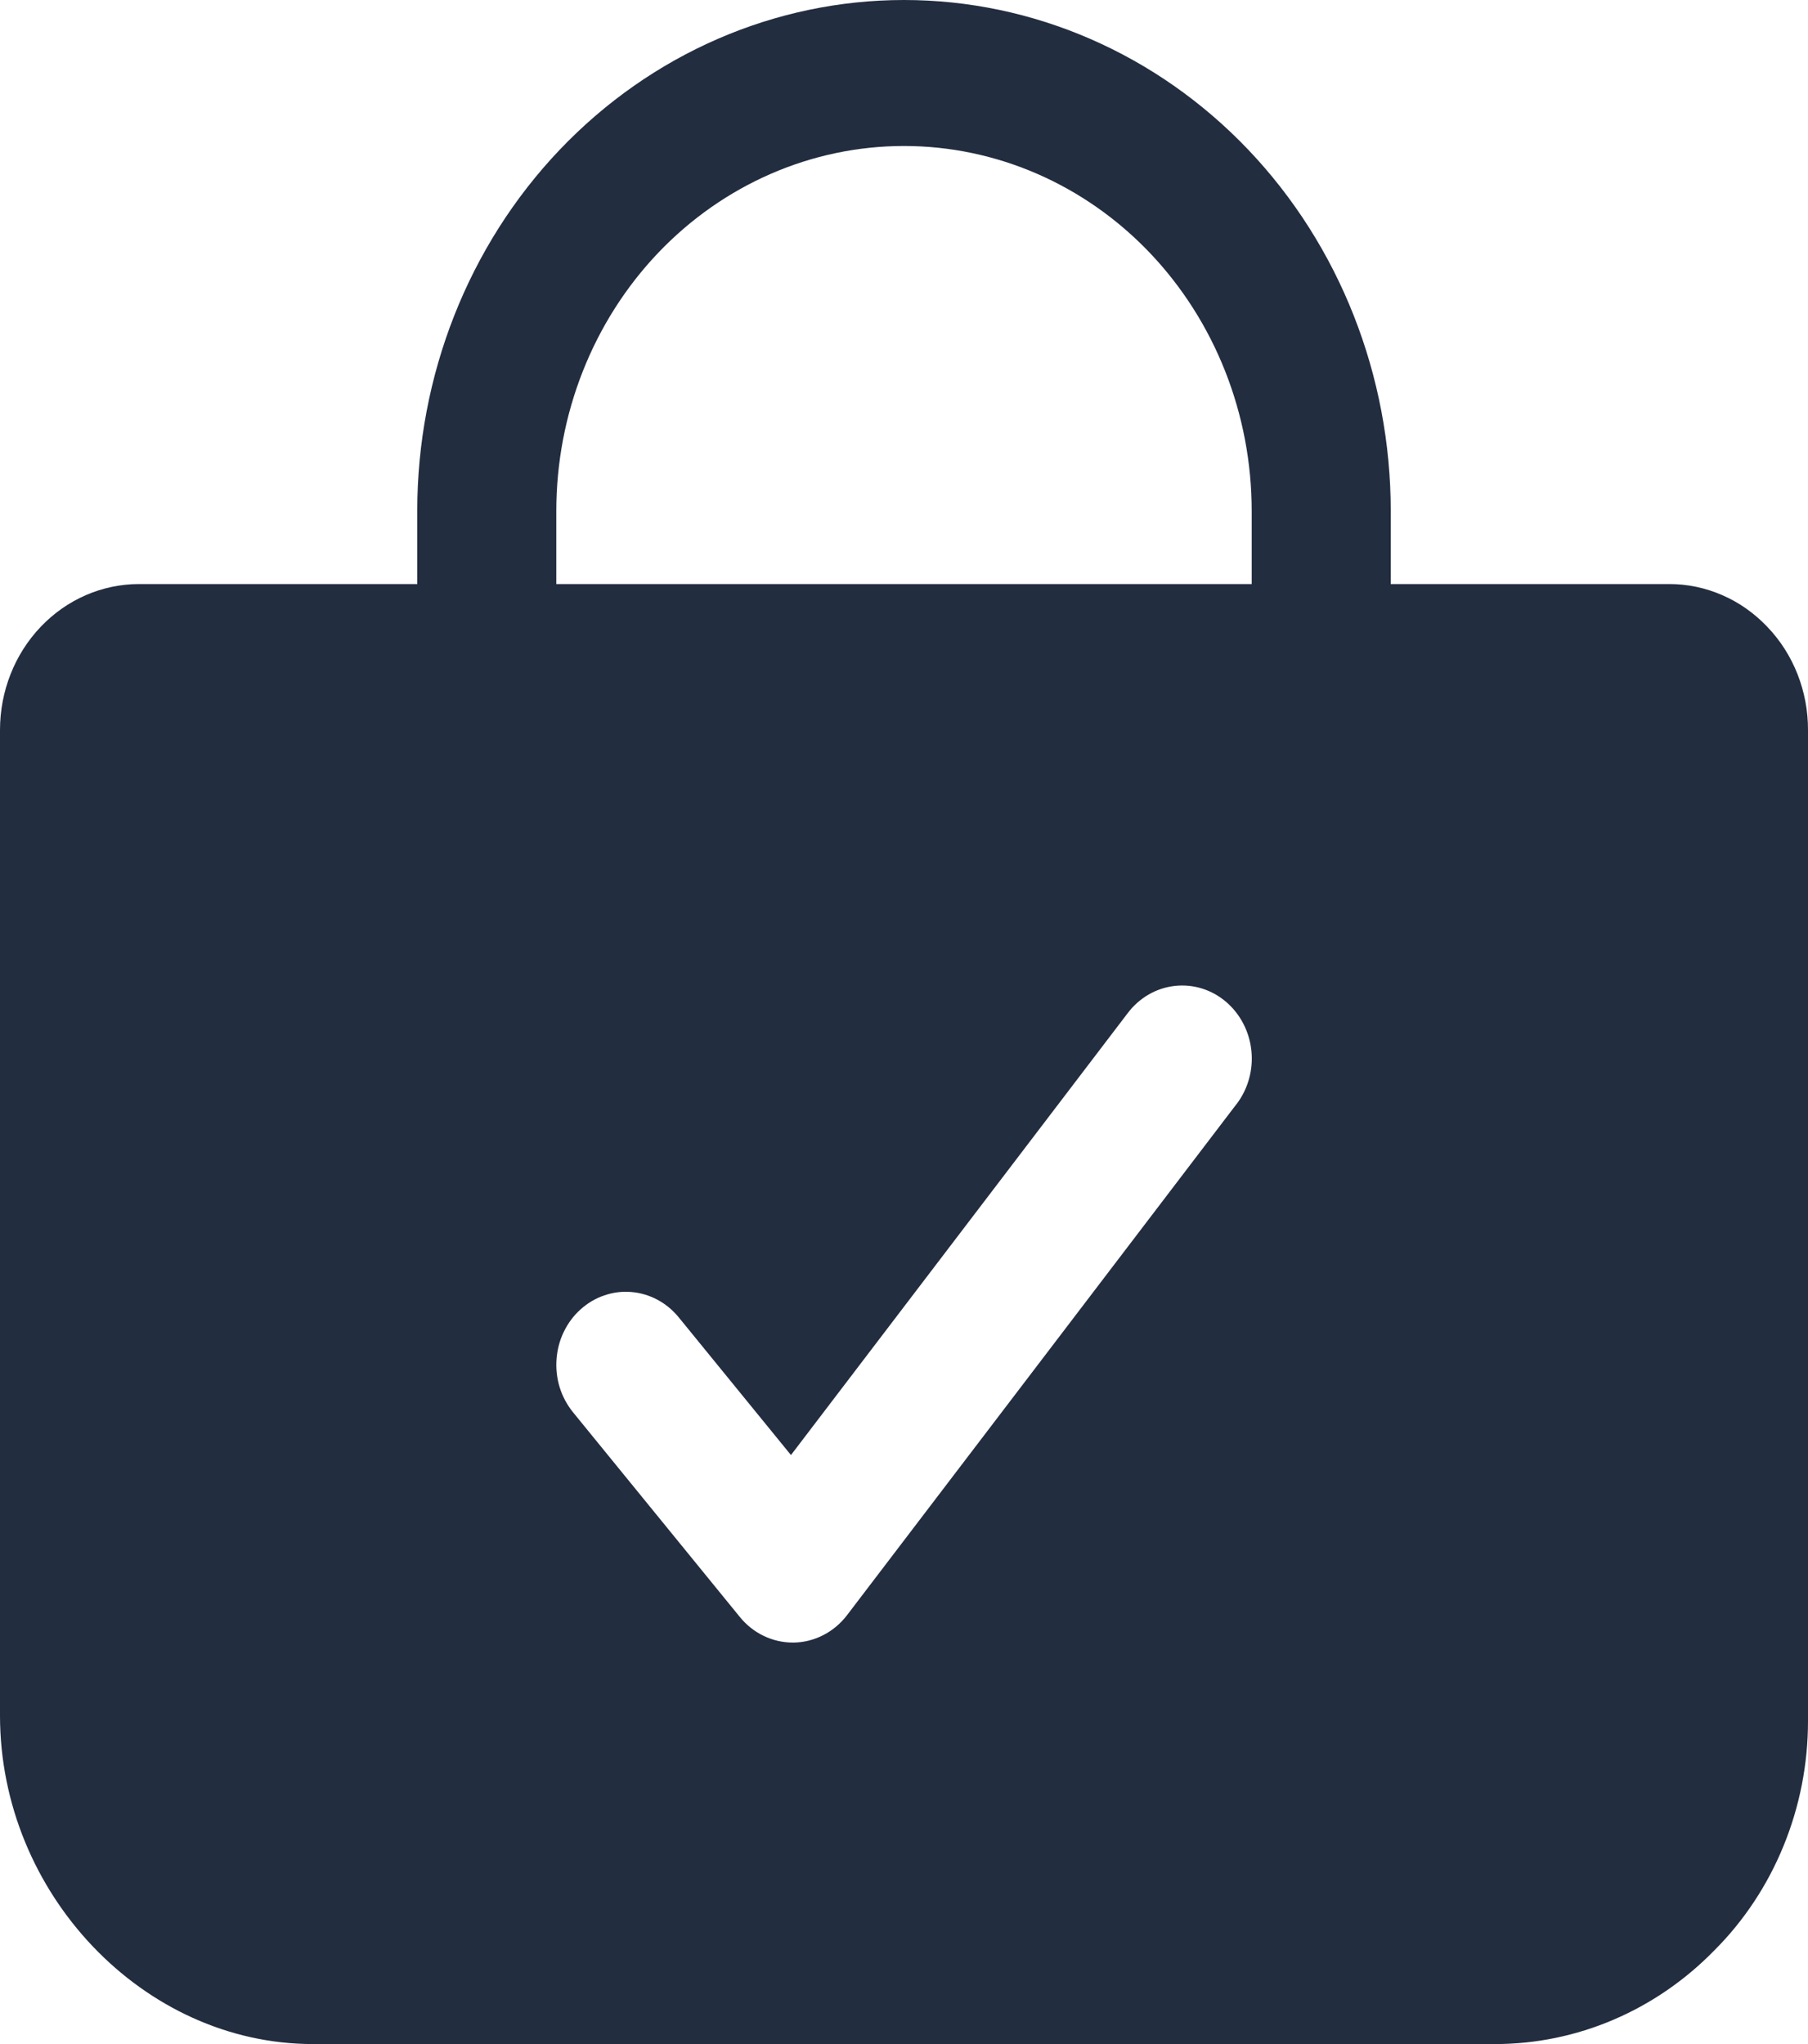 <svg width="23" height="26" viewBox="0 0 23 26" fill="none" xmlns="http://www.w3.org/2000/svg">
<path d="M22.483 7.974C22.319 7.801 22.124 7.663 21.909 7.57C21.694 7.476 21.463 7.428 21.231 7.429H17.692V6.5C17.692 4.776 17.04 3.123 15.879 1.904C14.717 0.685 13.142 0 11.5 0C9.858 0 8.283 0.685 7.121 1.904C5.96 3.123 5.308 4.776 5.308 6.5V7.429H1.769C1.3 7.429 0.85 7.624 0.518 7.973C0.186 8.321 0 8.793 0 9.286V21.821C0 24.085 1.825 26 3.981 26H19.019C20.062 26 21.064 25.572 21.81 24.807C22.186 24.431 22.485 23.979 22.689 23.479C22.894 22.978 23 22.439 23 21.894V9.286C23.001 9.042 22.955 8.801 22.867 8.576C22.778 8.35 22.648 8.146 22.483 7.974ZM15.729 14.045L10.775 20.545C10.694 20.651 10.591 20.738 10.474 20.798C10.357 20.858 10.229 20.891 10.099 20.893H10.085C9.957 20.893 9.831 20.864 9.715 20.808C9.598 20.752 9.495 20.67 9.412 20.568L7.289 17.963C7.214 17.87 7.156 17.763 7.12 17.647C7.084 17.531 7.071 17.409 7.08 17.287C7.089 17.166 7.12 17.047 7.173 16.939C7.226 16.83 7.298 16.733 7.387 16.654C7.475 16.575 7.577 16.514 7.688 16.477C7.798 16.439 7.915 16.424 8.03 16.434C8.146 16.443 8.259 16.477 8.363 16.532C8.466 16.587 8.558 16.663 8.634 16.756L10.062 18.508L14.348 12.884C14.495 12.691 14.708 12.568 14.941 12.541C15.175 12.514 15.409 12.585 15.592 12.739C15.775 12.893 15.893 13.117 15.919 13.362C15.945 13.607 15.877 13.852 15.73 14.045H15.729ZM15.923 7.429H7.077V6.5C7.077 5.269 7.543 4.088 8.372 3.217C9.202 2.346 10.327 1.857 11.5 1.857C12.673 1.857 13.798 2.346 14.628 3.217C15.457 4.088 15.923 5.269 15.923 6.5V7.429Z" fill="#222D40"/>
</svg>

